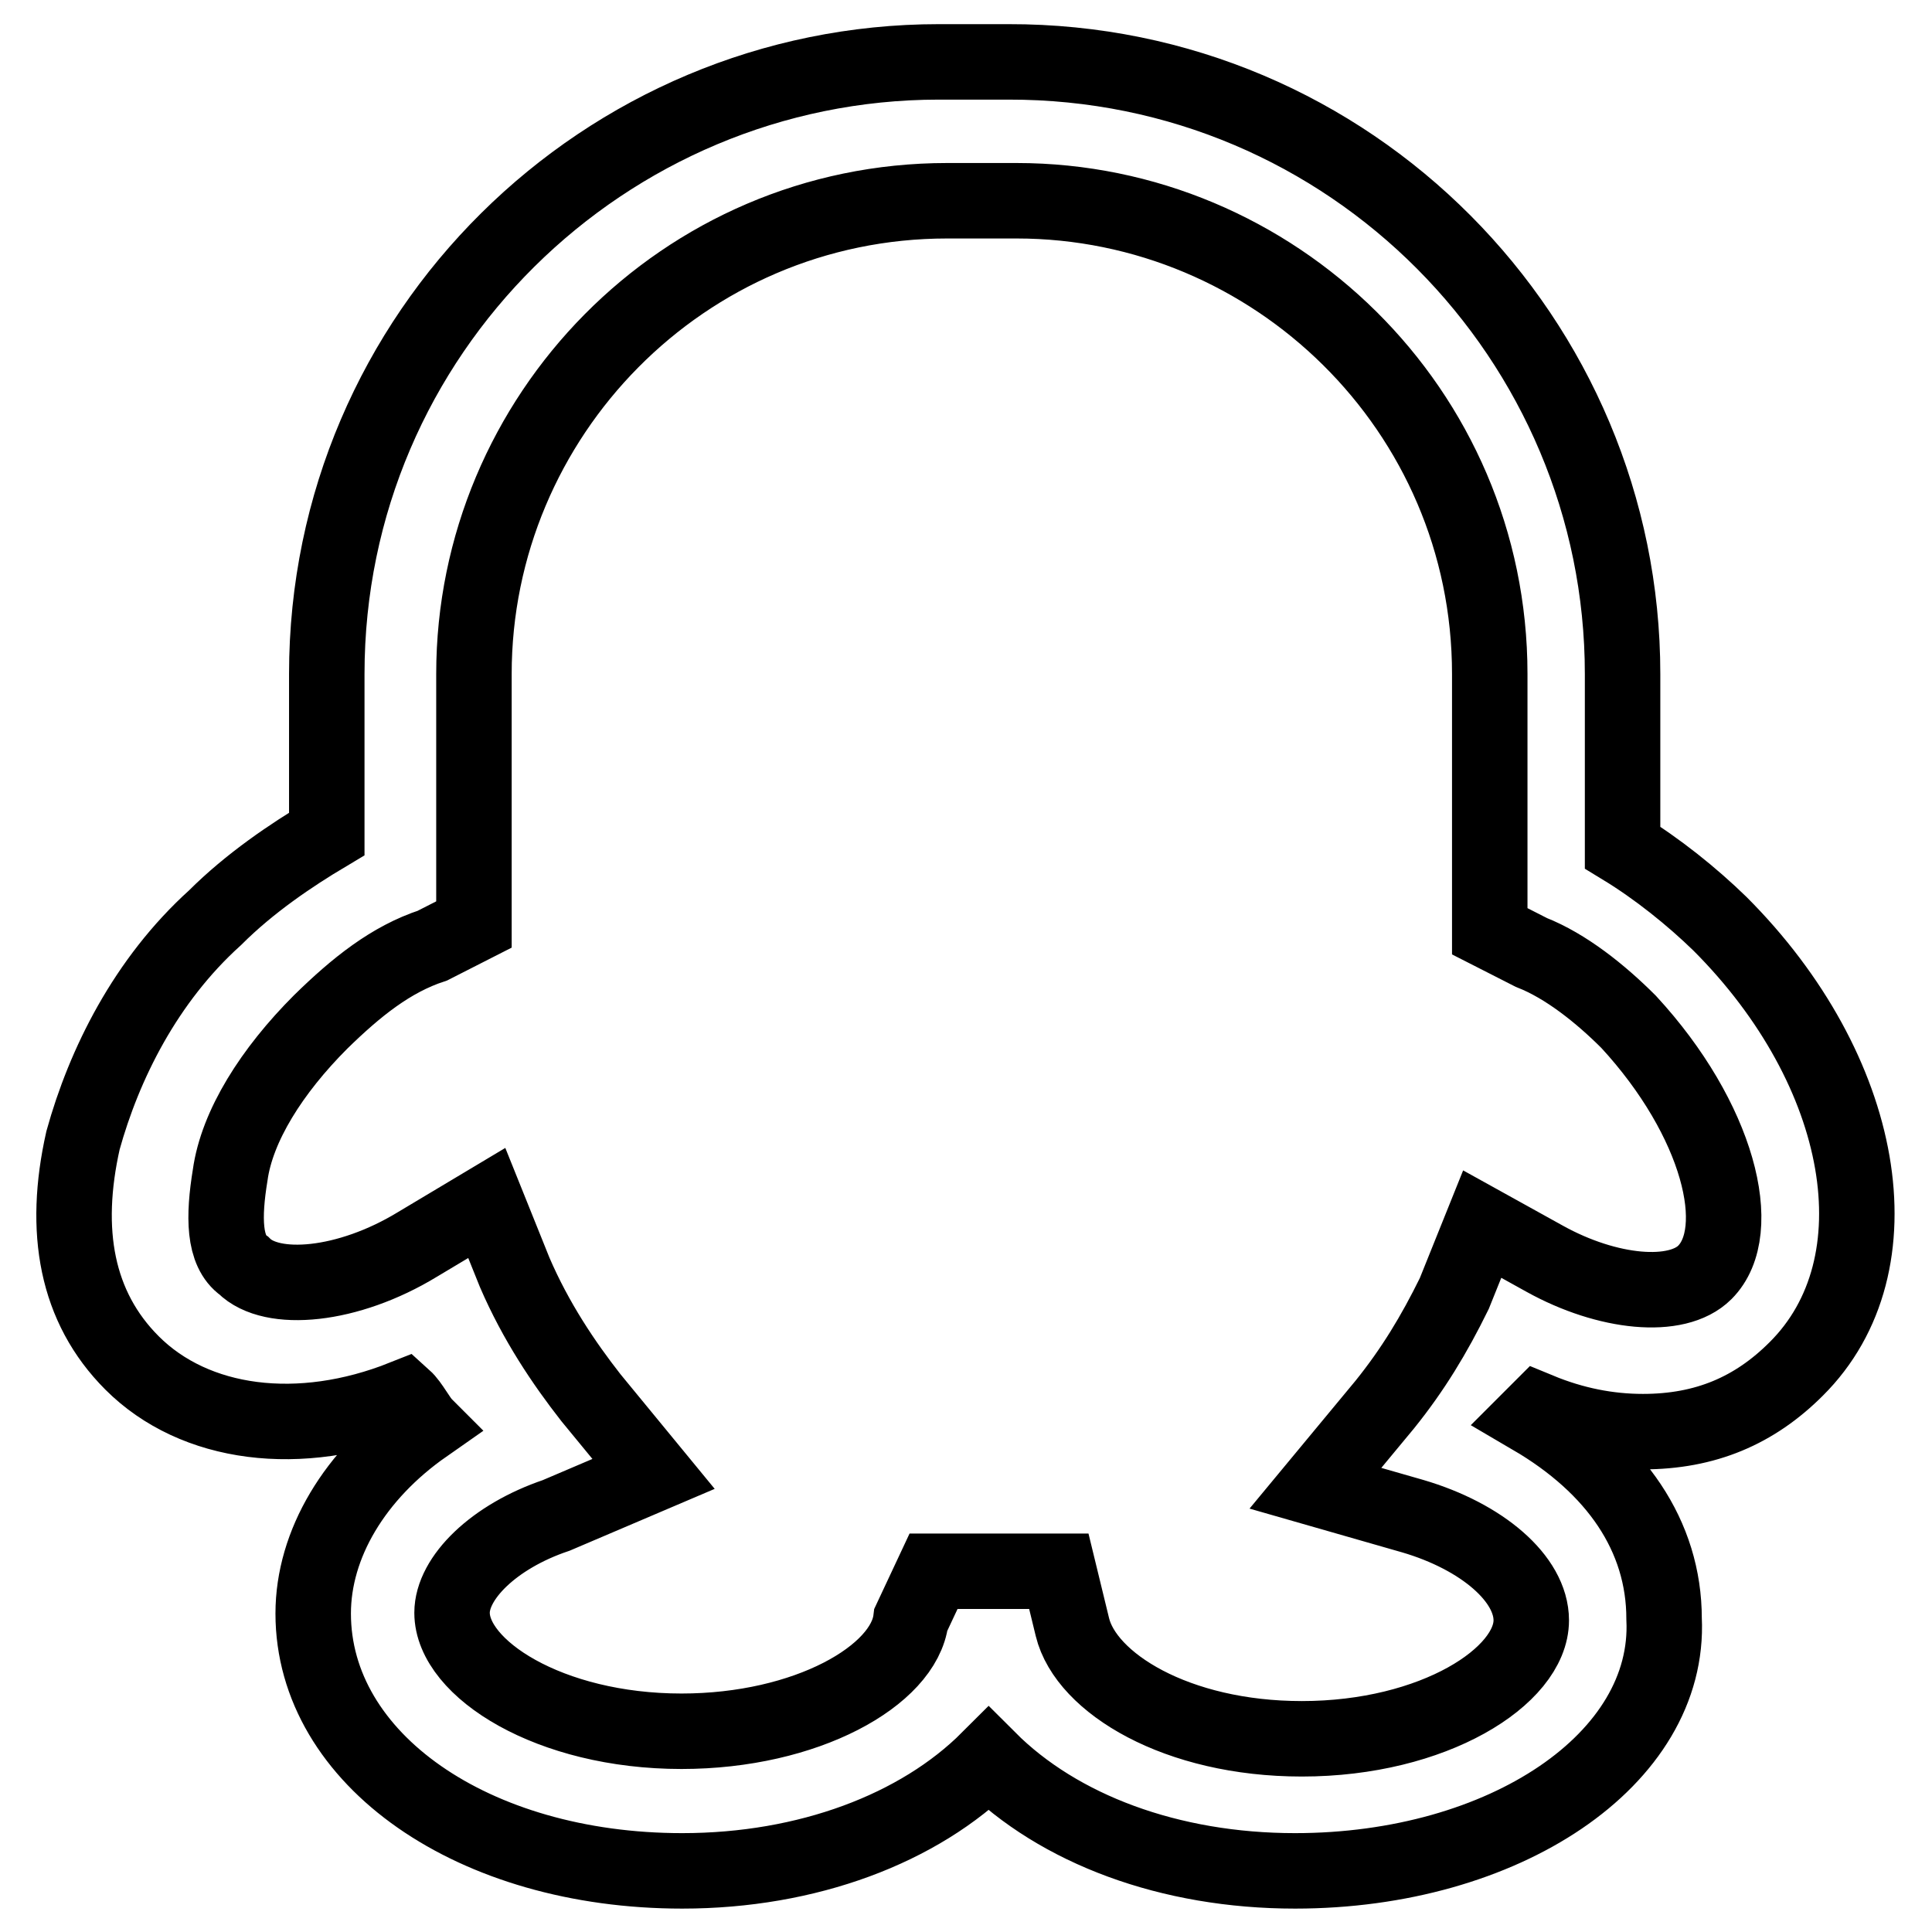 <?xml version="1.0" encoding="utf-8"?>
<!-- Svg Vector Icons : http://www.onlinewebfonts.com/icon -->
<!DOCTYPE svg PUBLIC "-//W3C//DTD SVG 1.1//EN" "http://www.w3.org/Graphics/SVG/1.1/DTD/svg11.dtd">
<svg version="1.1" xmlns="http://www.w3.org/2000/svg" xmlns:xlink="http://www.w3.org/1999/xlink" x="0px" y="0px" viewBox="0 0 256 256" enable-background="new 0 0 256 256" xml:space="preserve">
<g> <path stroke-width="10" fill-opacity="0" stroke="#000000"  d="M171.6,247.9c-16.6,0-31.3-5.5-40.6-14.8c-9.2,9.2-24,14.8-40.6,14.8c-27.7,0-48.9-14.8-48.9-34.1 c0-9.2,5.5-18.4,14.8-24.9c-0.9-0.9-1.8-2.8-2.8-3.7c-13.8,5.5-27.7,3.7-36-4.6c-7.4-7.4-9.2-17.5-6.5-29.5 c2.8-10.1,8.3-21.2,17.5-29.5c4.6-4.6,10.1-8.3,14.8-11.1V89.3c0-45.2,36.9-81.1,81.1-81.1h9.2C179,8.1,215,45,215,89.3v23 c4.6,2.8,9.2,6.5,12.9,10.1c19.4,19.4,24,45.2,10.1,59c-5.5,5.5-12,8.3-20.3,8.3c-4.6,0-9.2-0.9-13.8-2.8l-0.9,0.9 c11.1,6.5,17.5,15.7,17.5,26.7C221.4,233.1,199.3,247.9,171.6,247.9L171.6,247.9z M123.7,208.2h16.6l1.8,7.4 c1.8,7.4,13.8,14.8,30.4,14.8c17.5,0,30.4-8.3,30.4-15.7c0-5.5-6.5-11.1-15.7-13.8l-12.9-3.7l9.2-11.1c3.7-4.6,6.5-9.2,9.2-14.7 l3.7-9.2l8.3,4.6c8.3,4.6,17.5,5.5,21.2,1.8c5.5-5.5,1.8-20.3-10.1-33.2c-3.7-3.7-8.3-7.4-12.9-9.2l-5.5-2.8V89.3 c0-35-28.6-62.7-62.7-62.7h-9.2c-35,0-62.7,28.6-62.7,62.7v33.2l-5.5,2.8c-5.5,1.8-10.1,5.5-14.8,10.1c-6.5,6.5-11.1,13.8-12,20.3 c-0.9,5.5-0.9,10.1,1.8,12c3.7,3.7,13.8,2.8,23-2.8l9.2-5.5l3.7,9.2c2.8,6.5,6.5,12,10.1,16.6l8.3,10.1l-12.9,5.5 c-8.3,2.8-13.8,8.3-13.8,12.9c0,7.4,12.9,15.7,30.4,15.7c16.6,0,29.5-7.4,30.4-14.8L123.7,208.2L123.7,208.2z"/></g>
</svg>